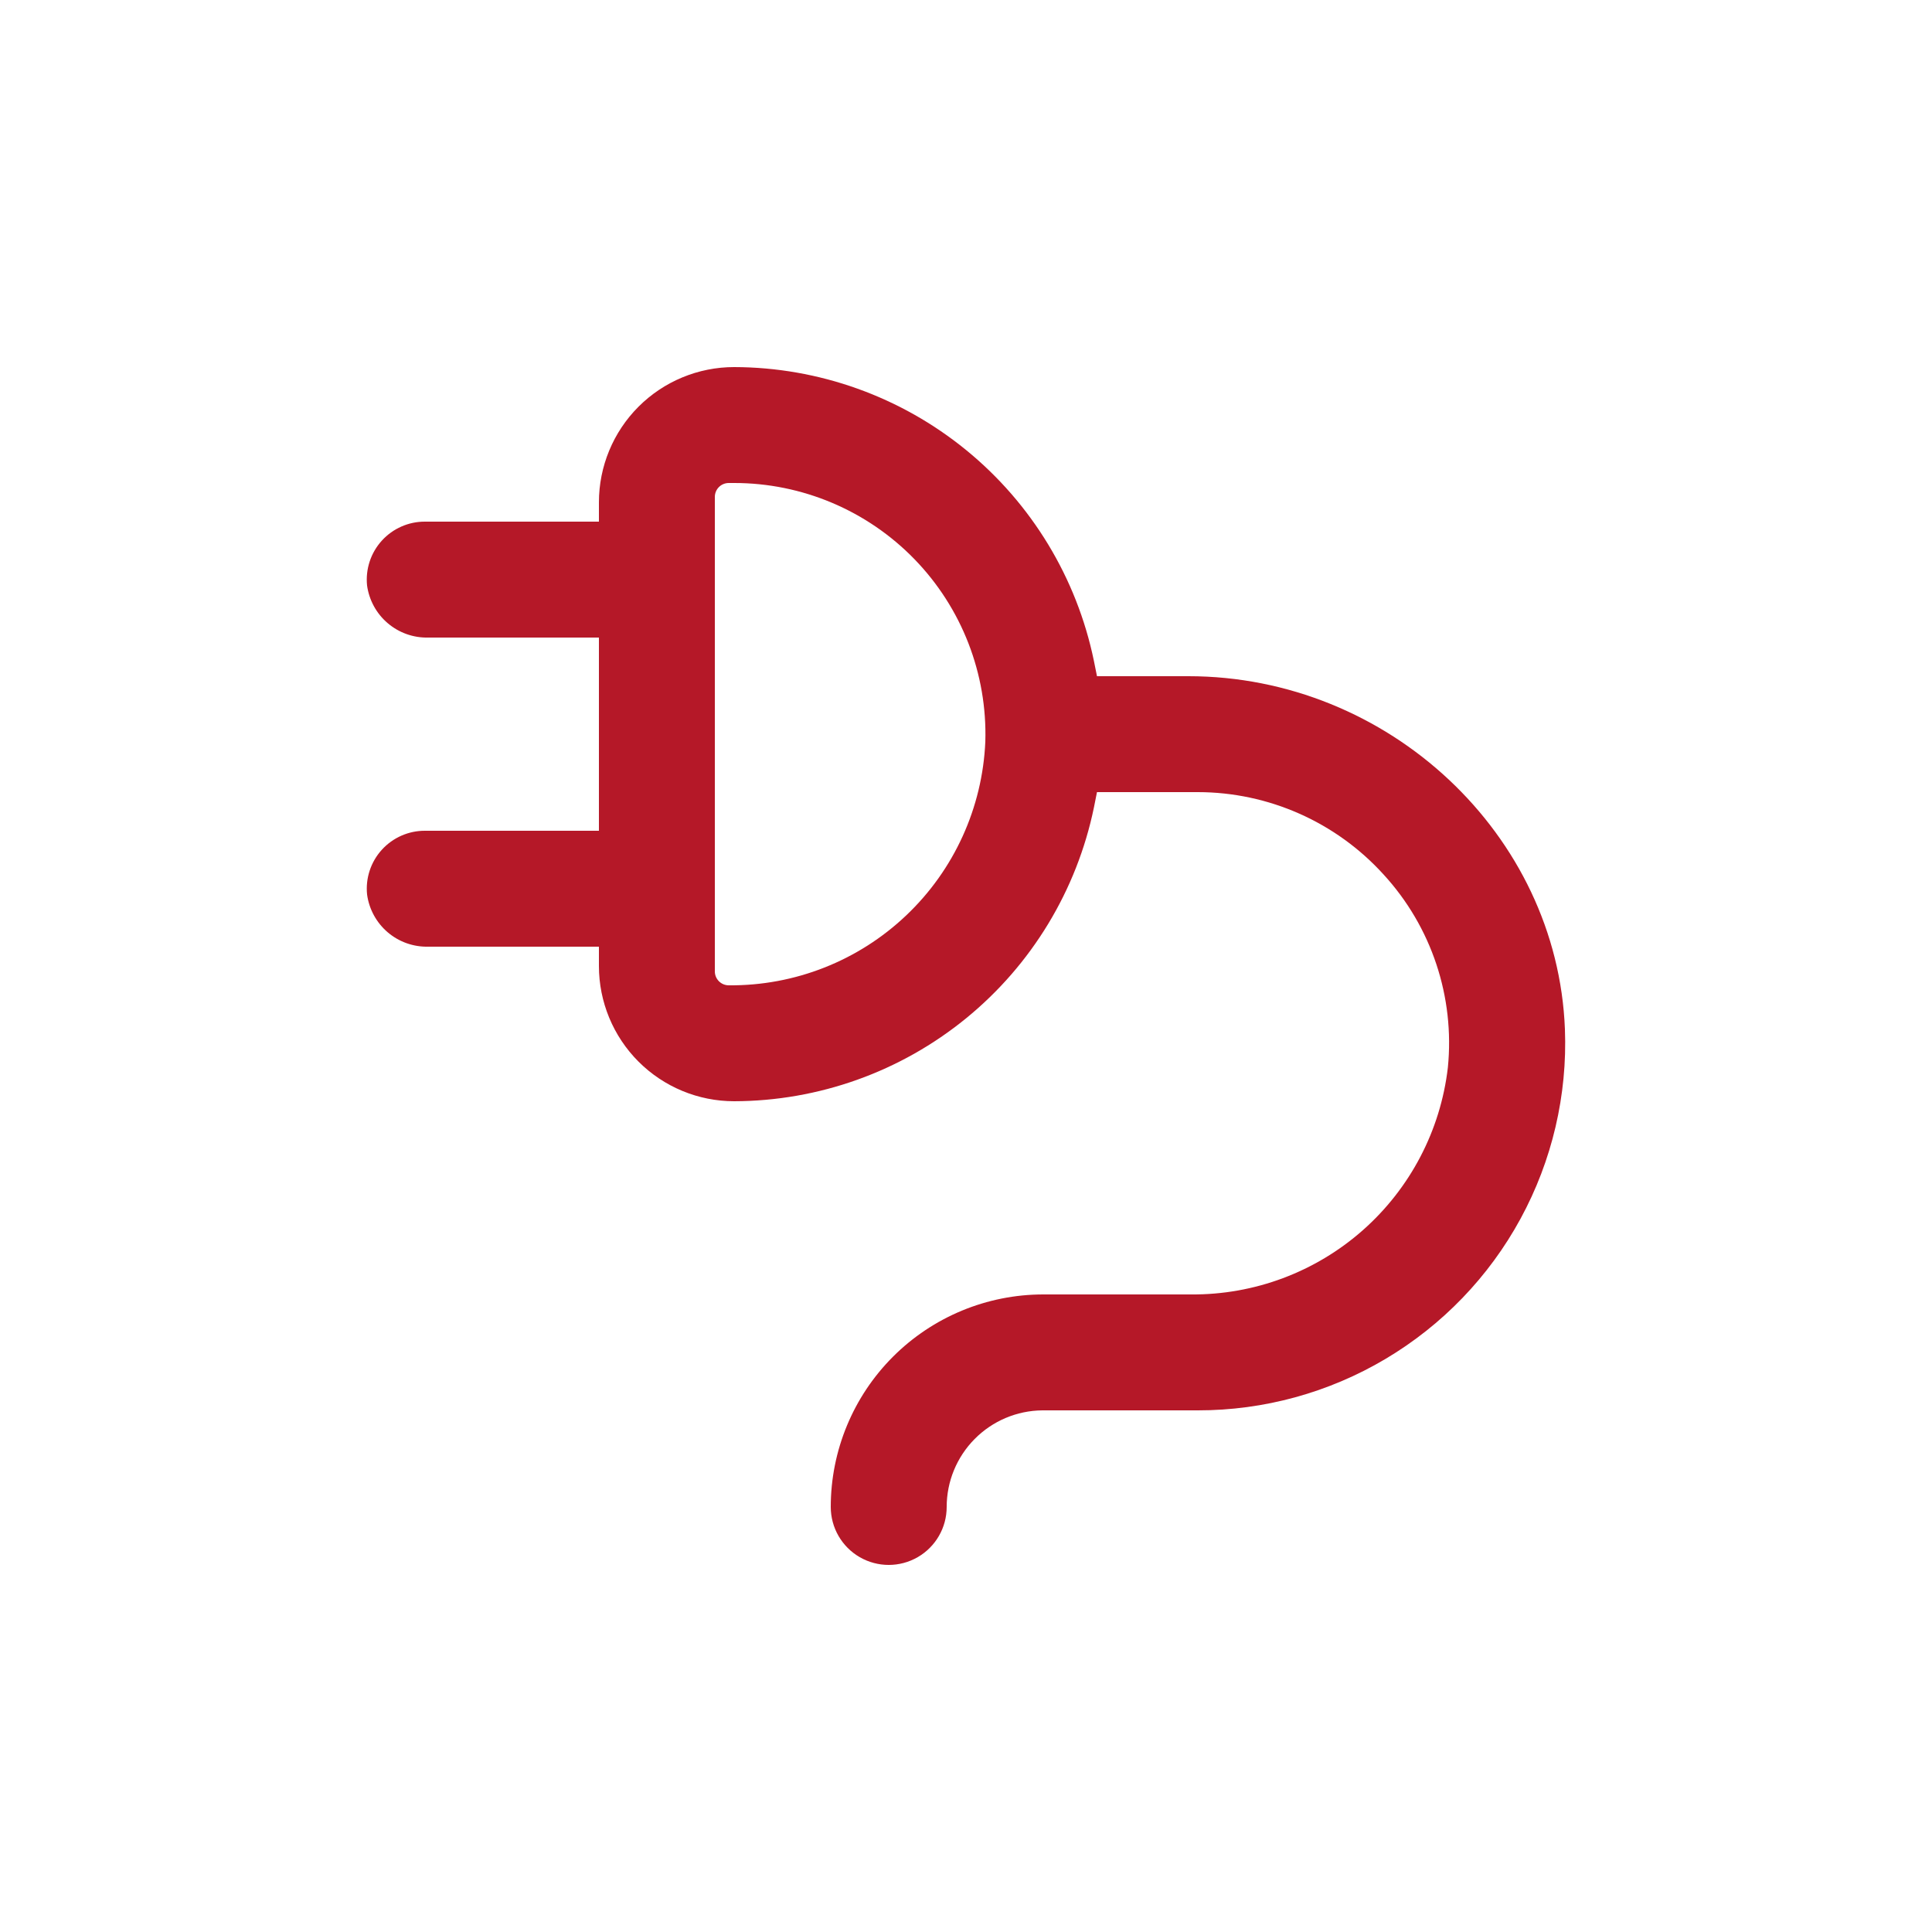 <svg width="64" height="64" viewBox="0 0 64 64" fill="none" xmlns="http://www.w3.org/2000/svg">
<path d="M14.08 27.52C13.536 27.517 13.016 27.746 12.65 28.148C12.283 28.551 12.105 29.09 12.16 29.632C12.226 30.119 12.47 30.565 12.844 30.884C13.218 31.203 13.697 31.372 14.189 31.36H19.84V32C19.84 33.188 20.312 34.328 21.152 35.168C21.992 36.008 23.132 36.48 24.32 36.48C27.121 36.473 29.835 35.503 32.005 33.731C34.175 31.96 35.669 29.495 36.237 26.752L36.339 26.24H39.68C42.023 26.242 44.255 27.232 45.83 28.966C47.421 30.698 48.196 33.027 47.962 35.366C47.719 37.447 46.716 39.364 45.147 40.751C43.577 42.138 41.55 42.896 39.456 42.88H34.56C32.693 42.88 30.902 43.622 29.582 44.942C28.262 46.262 27.52 48.053 27.52 49.92C27.52 50.606 27.886 51.24 28.48 51.583C29.074 51.926 29.806 51.926 30.4 51.583C30.994 51.24 31.36 50.606 31.36 49.92C31.36 49.077 31.693 48.268 32.286 47.669C32.879 47.069 33.685 46.728 34.528 46.72H39.68C41.868 46.722 44.017 46.133 45.898 45.015C47.779 43.898 49.325 42.293 50.37 40.371C51.416 38.449 51.924 36.28 51.84 34.093C51.59 27.642 45.996 22.4 39.366 22.4H36.339L36.236 21.888H36.236C35.669 19.145 34.175 16.68 32.005 14.909C29.835 13.137 27.121 12.167 24.32 12.16C23.131 12.16 21.992 12.632 21.152 13.472C20.312 14.312 19.84 15.452 19.84 16.64V17.28H14.079C13.535 17.277 13.015 17.506 12.649 17.909C12.283 18.311 12.105 18.851 12.159 19.392C12.226 19.88 12.469 20.325 12.844 20.644C13.218 20.963 13.697 21.133 14.188 21.12H19.84V27.52L14.08 27.52ZM23.68 16.461C23.68 16.206 23.886 16 24.141 16H24.32C26.57 15.999 28.725 16.91 30.293 18.524C31.861 20.139 32.708 22.32 32.64 24.57C32.545 26.754 31.607 28.817 30.021 30.322C28.436 31.828 26.327 32.659 24.141 32.64C23.887 32.64 23.68 32.434 23.68 32.179L23.68 16.461Z" fill="#B51828"/>
</svg>
